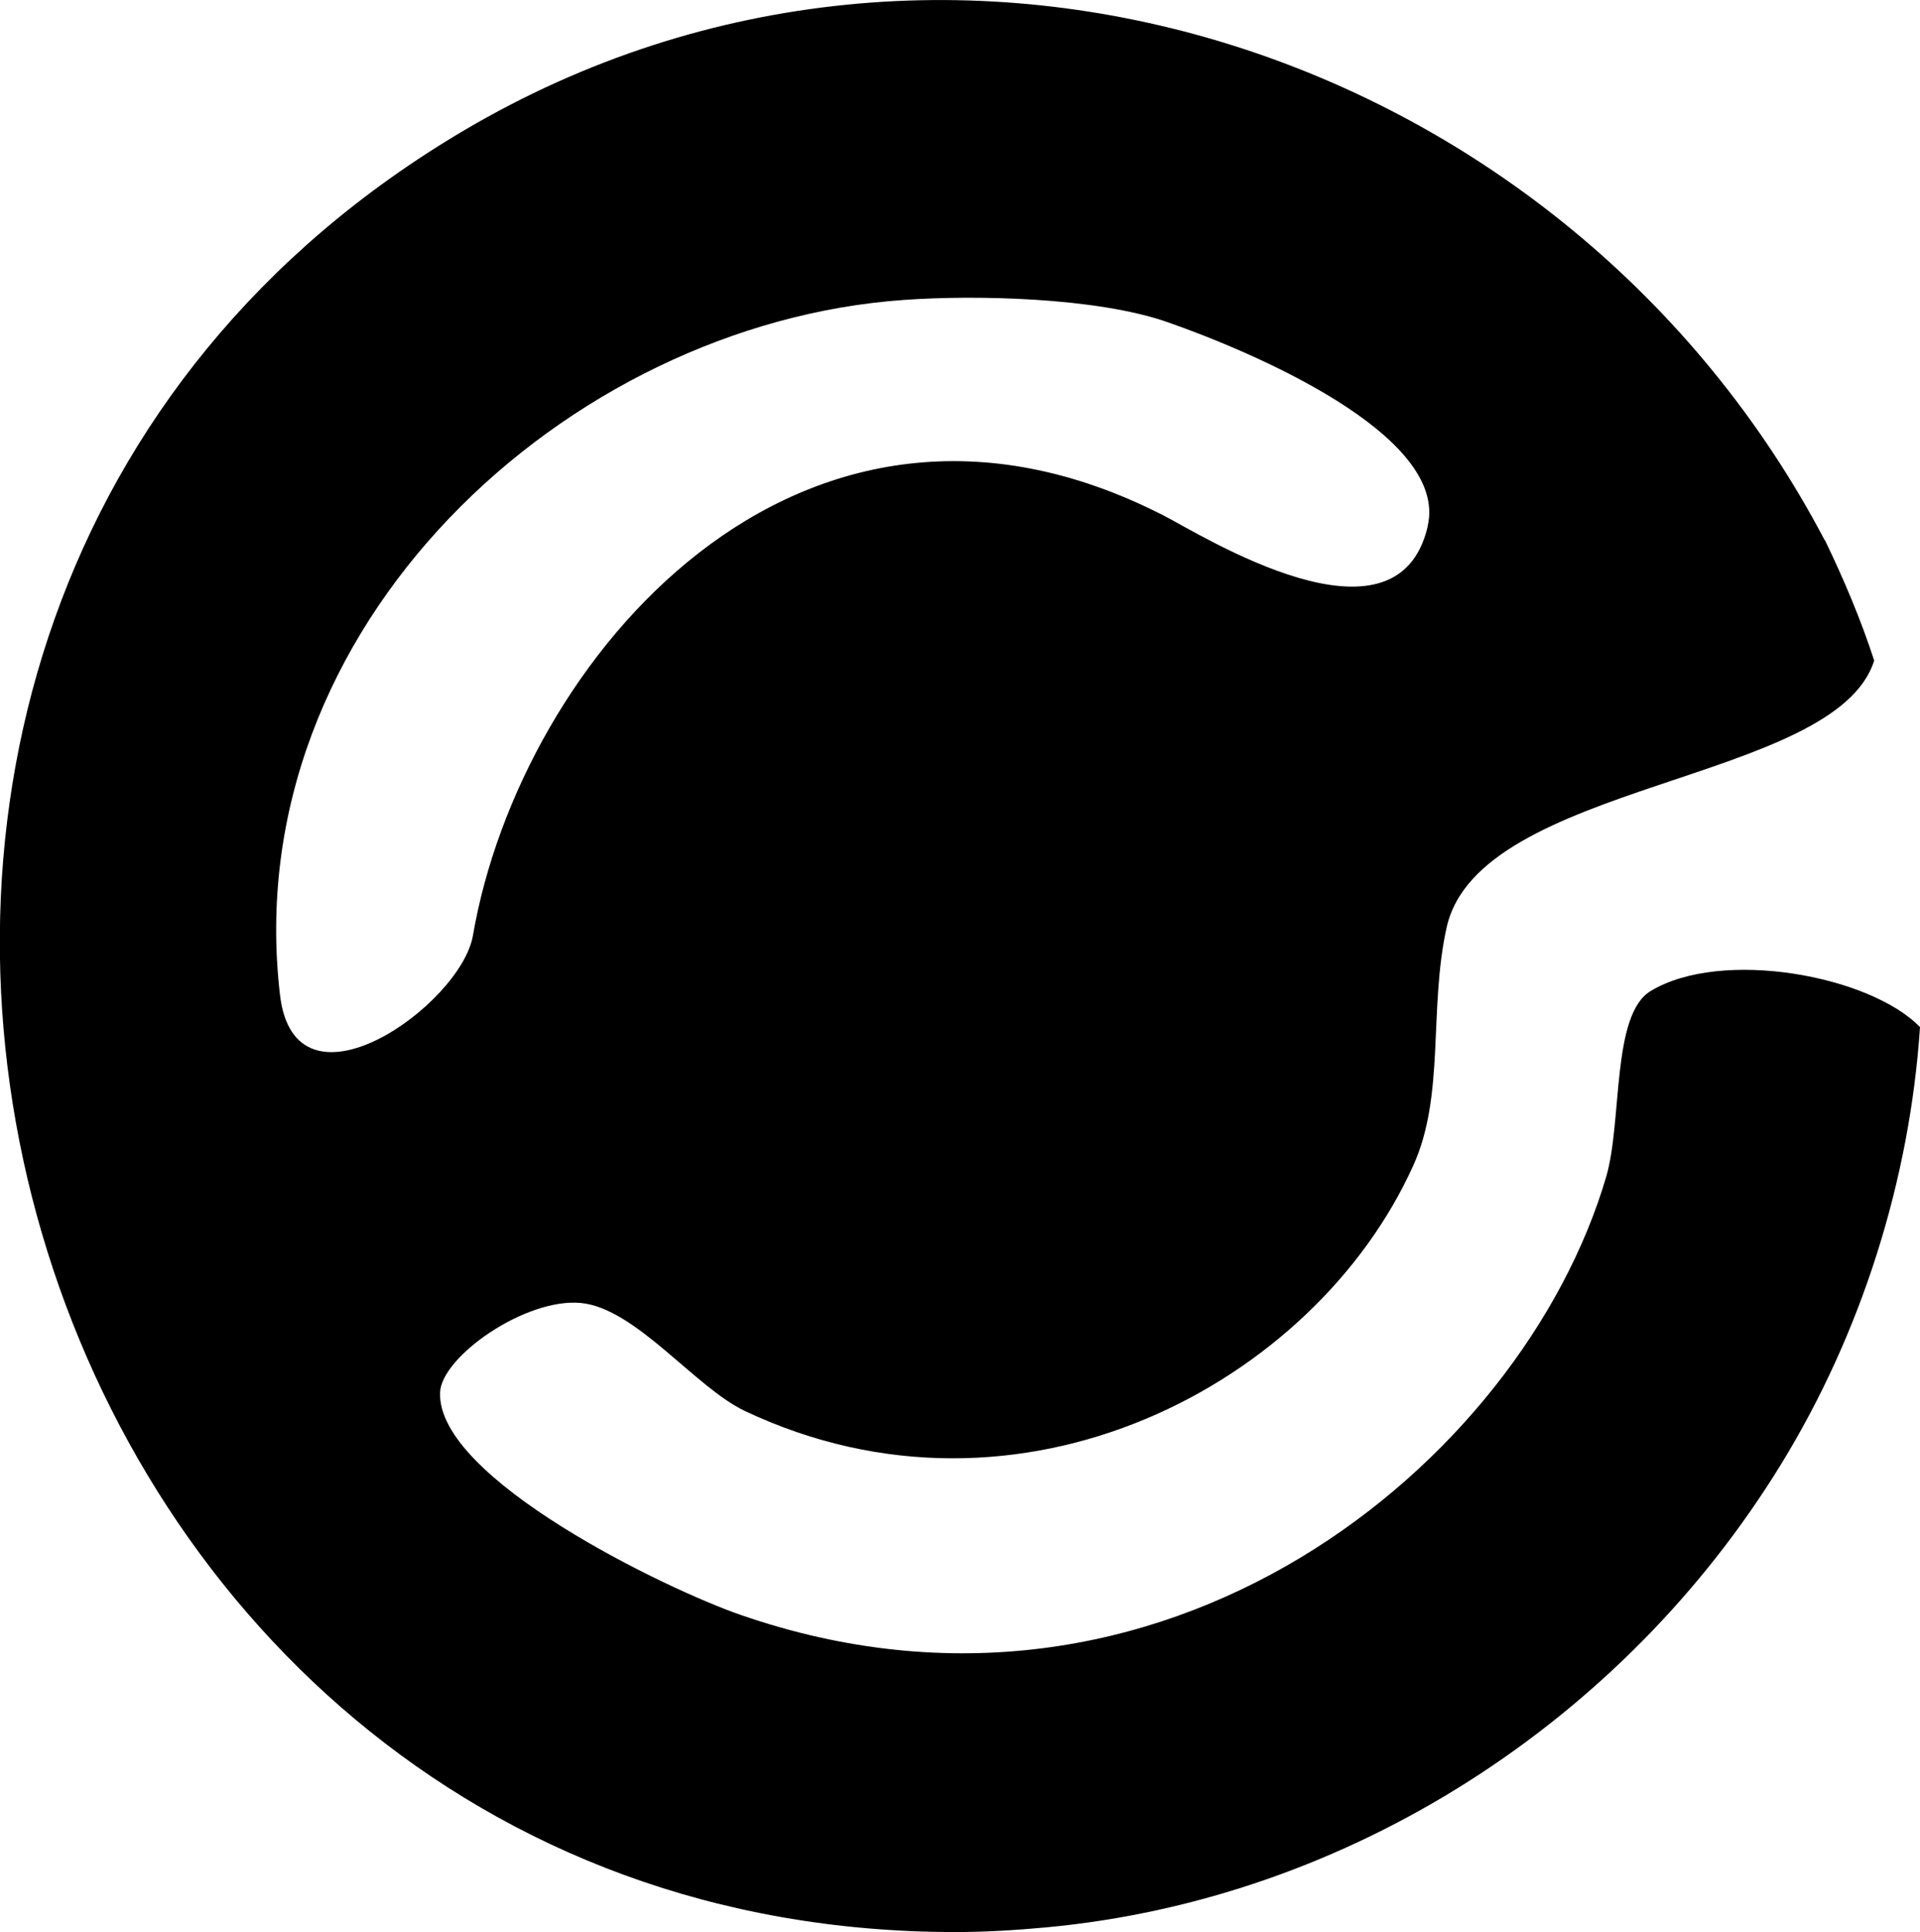 
<svg xmlns="http://www.w3.org/2000/svg" viewBox="0 0 41.49 41.74">
  <g id="Layer_1" data-name="Layer 1"/>
  <g id="Layer_2" data-name="Layer 2">
    <g id="Layer_1-2" data-name="Layer 1">
      <path d="M38.49,31.63c1.73-2.82,2.78-6.13,3-9.44-1.07-1.11-4.28-1.71-5.82-.78-.85,.51-.61,2.81-.96,4.01-1.82,6.2-9.61,12.62-18.7,9.47-1.6-.55-6.58-2.95-6.5-4.81,.03-.77,1.85-2.05,3.05-1.93,1.18,.12,2.46,1.82,3.53,2.33,5.96,2.82,12.32-.58,14.45-5.3,.69-1.52,.33-3.38,.72-5.14,.7-3.17,8.41-3.11,9.24-5.77-.29-.89-.65-1.74-1.05-2.57,0-.01-.01-.02-.02-.03C33.9,1.14,20.55-3.38,10.04,2.81-7.95,13.41-.16,41.74,20.64,41.74c.66,0,1.31-.04,1.96-.1,6.58-.61,12.5-4.48,15.89-10.01m-7.64-20.25c-.67,2.84-4.88,.18-5.7-.24-7.88-4.04-13.91,3.14-14.93,9.07-.26,1.51-3.85,4.06-4.17,1.28-.93-7.96,6.2-14.5,13.48-15.01,1.51-.11,4.16-.06,5.7,.48,1.78,.62,6.09,2.43,5.62,4.41"/>
    </g>
  </g>
</svg>